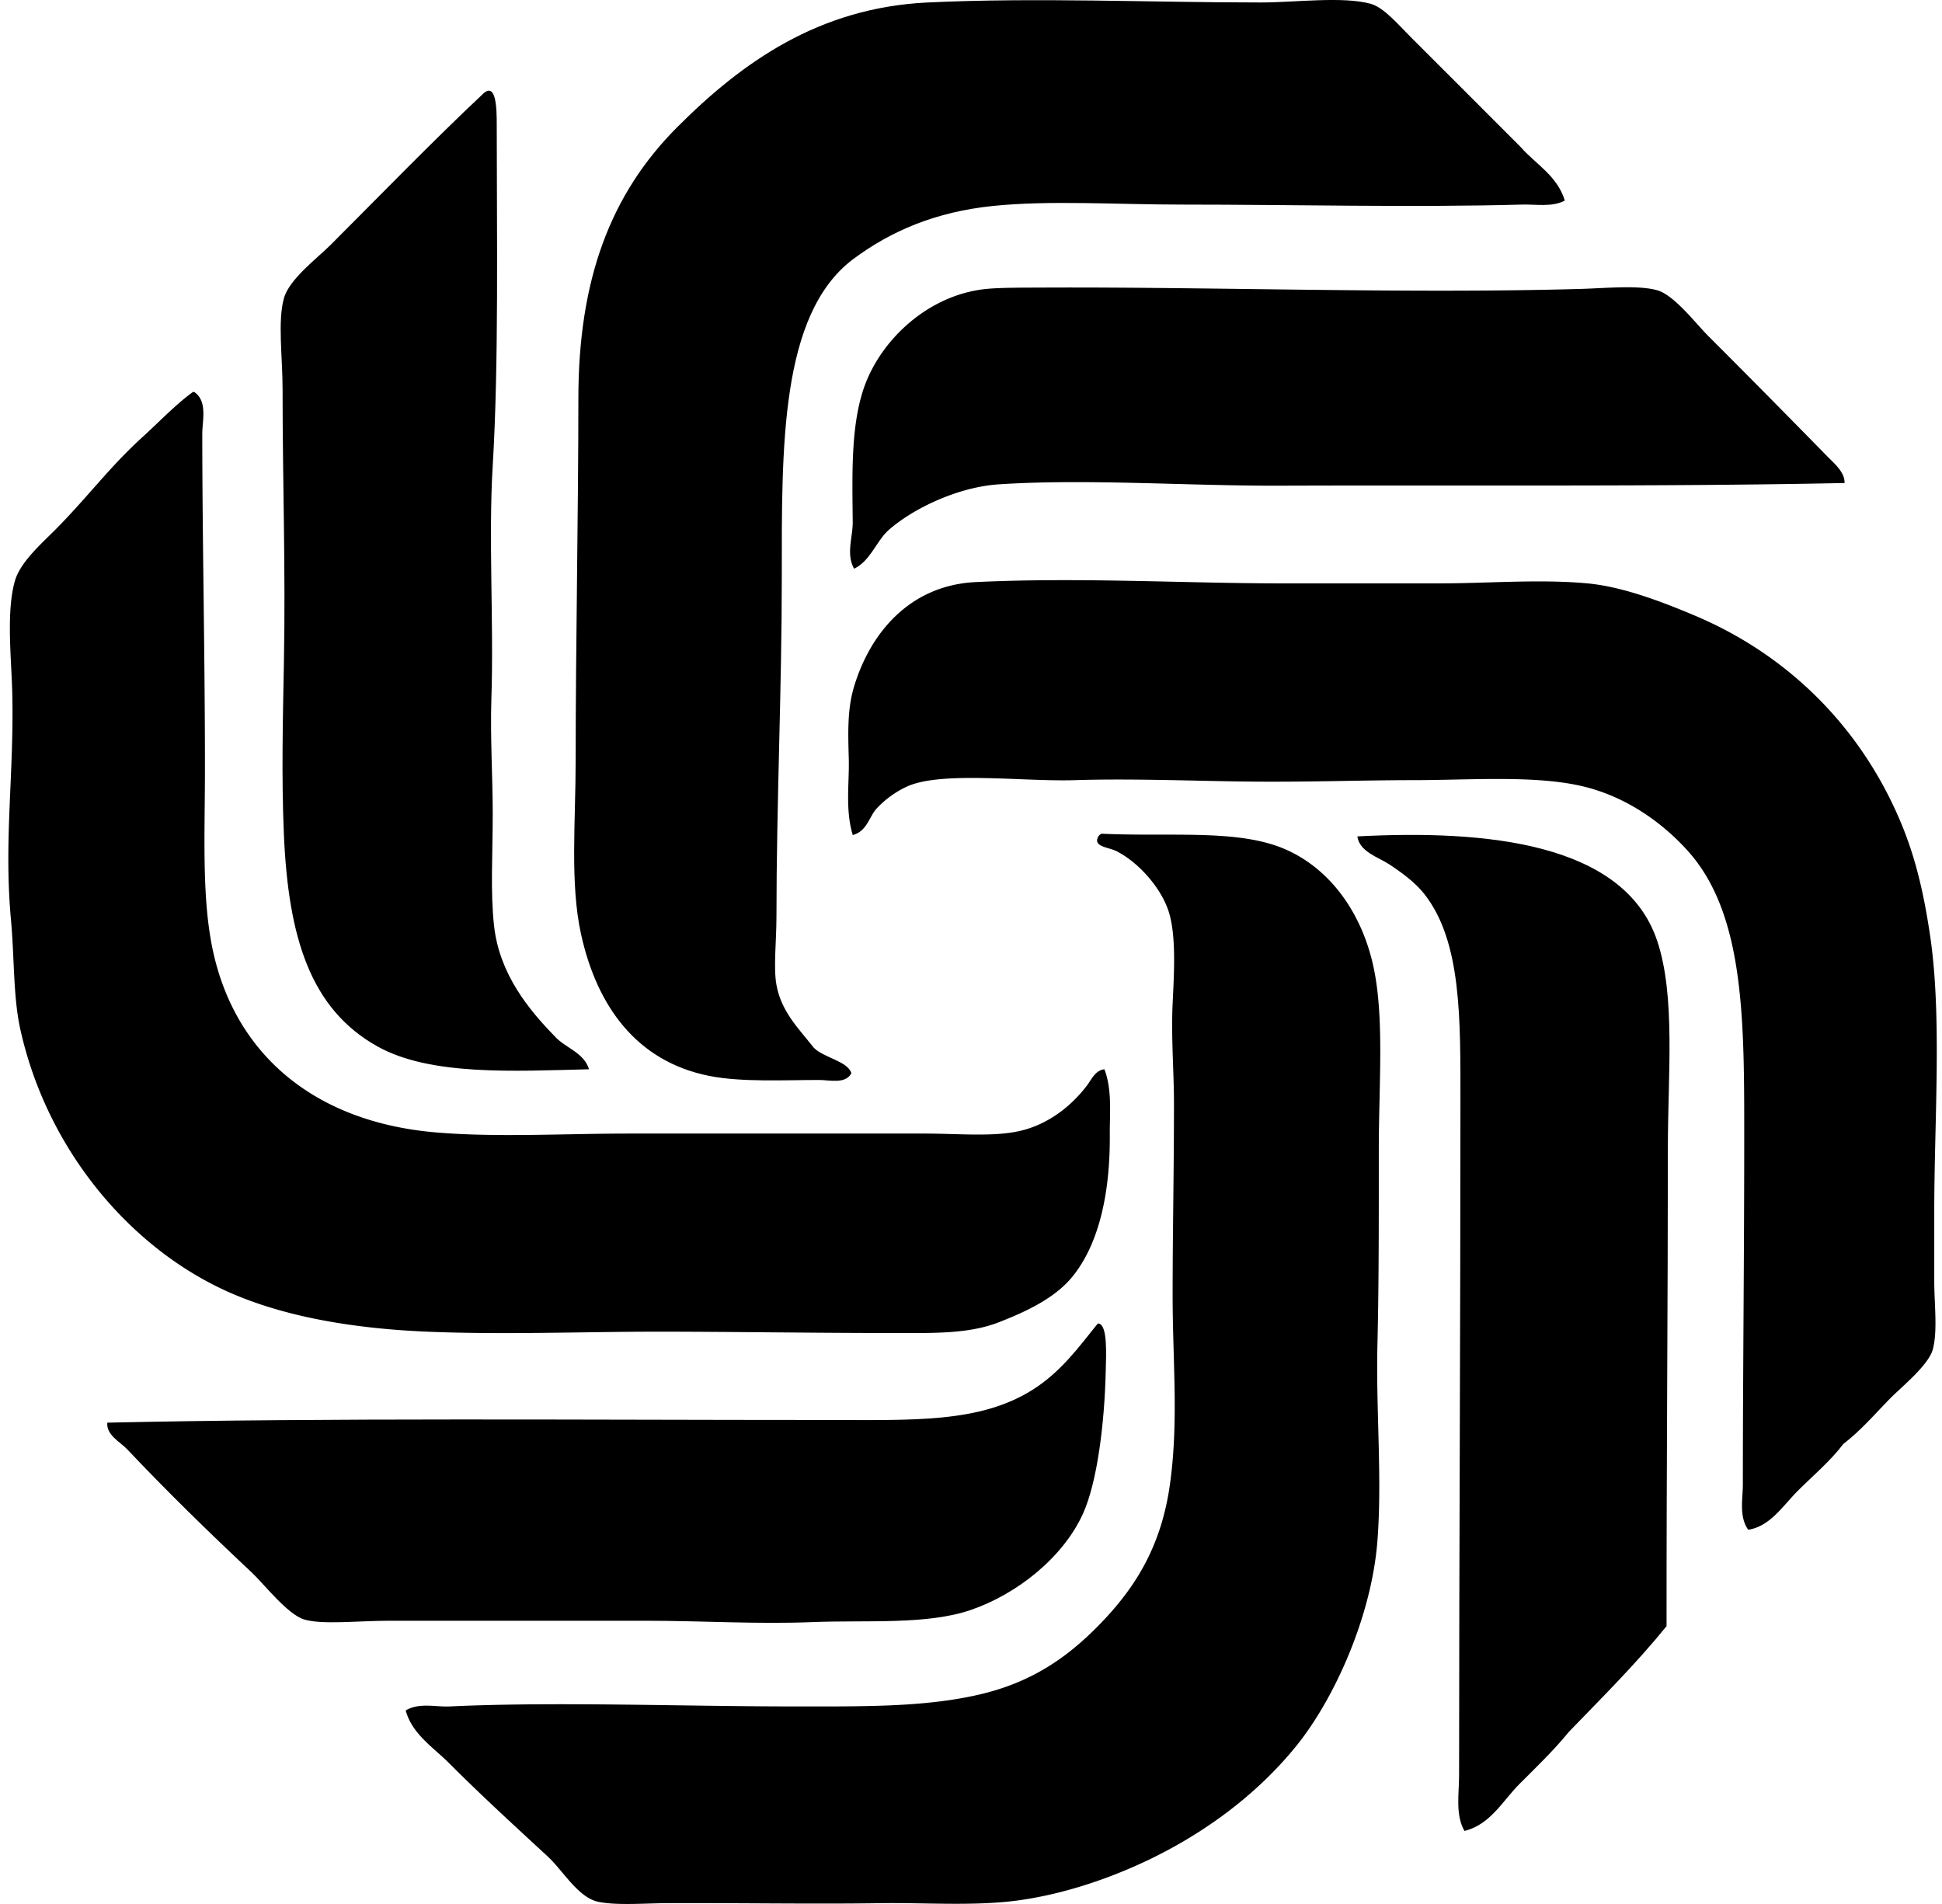 <svg xmlns="http://www.w3.org/2000/svg" width="204" height="200" fill="none" viewBox="0 0 204 200">
  <path fill="#000" fill-rule="evenodd" d="M164.379 21.07c-1.351.71-2.973.378-4.501.42-11.49.315-24.025 0-35.712 0-6.89 0-13.836-.469-19.827.141-6.042.616-10.751 2.622-14.764 5.623-7.649 5.808-7.452 19.76-7.45 33.464 0 11.658-.561 23.784-.561 35.571 0 2.586-.332 5.348 0 7.171.517 2.855 2.383 4.631 3.934 6.61 1.056 1.053 3.571 1.396 3.937 2.672-.638 1.166-2.293.702-3.375.702-3.667 0-8.138.245-11.527-.421-7.685-1.518-11.844-7.365-13.499-14.904-1.174-5.342-.562-11.872-.562-18.28 0-12.144.281-25.635.284-37.962 0-12.502 3.364-21.502 10.403-28.54C77.953 6.541 86.005.8 97.454.26c11.459-.542 23.154-.002 35.01 0 3.537 0 8.604-.671 11.529.14 1.388.386 2.931 2.23 4.221 3.516 4.04 4.044 7.55 7.53 11.529 11.53 1.596 1.818 3.836 3.003 4.636 5.622ZM58.225 108.805c1.11 1.281 3.082 1.697 3.655 3.515-7.913.191-16.652.703-22.212-2.391-7.09-3.942-9.372-11.493-9.844-22.216-.27-6.131-.104-12.453 0-18.138.186-9.97-.14-18.813-.14-28.684 0-3.403-.531-7.146.14-9.56.56-2.015 3.493-4.195 4.92-5.623 5.238-5.237 10.743-10.916 15.888-15.747 1.523-1.582 1.548 1.551 1.548 3.094 0 11.144.225 25.194-.421 35.853-.464 7.657.123 16.283-.14 24.463-.133 4.072.14 8.214.14 12.092.003 4.206-.261 8.219.143 11.81.56 5.038 3.645 8.787 6.323 11.532Z" clip-rule="evenodd"/>
  <path fill="#000" fill-rule="evenodd" d="M193.764 50.737c-18.684.393-39.286.21-59.333.28-9.59.035-20.322-.747-29.527-.14-4.173.276-8.865 2.448-11.53 4.78-1.303 1.141-1.95 3.29-3.658 4.078-.863-1.582-.124-3.294-.14-4.92-.051-5.047-.194-9.945 1.124-13.921 1.7-5.117 6.777-9.945 12.937-10.546 1.492-.146 3.995-.132 5.766-.14 17.809-.09 38.485.662 56.66.14 2.667-.076 6.011-.419 8.017.14 1.781.498 4.035 3.47 5.342 4.78 4.389 4.39 8.163 8.21 12.513 12.653.744.762 1.868 1.672 1.829 2.816Zm-173.361-9.56c1.424.956.846 3.038.846 4.358 0 11.03.28 23.054.28 35.15 0 7.374-.382 14.149.987 19.828 2.532 10.523 10.748 17.309 23.059 18.419 6.285.568 13.608.141 20.53.141 10.331 0 20.402-.003 31.072 0 3.51 0 7.162.37 9.984-.281 2.975-.689 5.4-2.625 7.03-4.78.464-.616.891-1.61 1.827-1.689.823 2.181.545 4.681.562 6.89.045 6.255-1.189 11.541-3.937 14.904-1.807 2.212-4.74 3.619-7.733 4.783-3.24 1.256-6.997 1.124-11.248 1.124-8.085 0-17.068-.138-24.464-.141-7.876 0-16.393.335-24.326 0-7.933-.334-15.003-1.599-20.665-4.077-10.484-4.589-19.279-15.028-22.075-27.698-.75-3.392-.607-7.373-.983-11.53-.762-8.317.34-15.308.14-23.76-.087-3.64-.657-8.543.281-11.81.557-1.934 2.717-3.84 4.218-5.343 3.344-3.357 5.718-6.609 9.132-9.708 1.835-1.666 3.474-3.417 5.342-4.78h.14Zm163.24 119.511c-.986-1.396-.562-3.217-.562-4.779 0-11.555.141-23.582.144-35.715 0-12.687.14-24.05-5.907-30.792-2.546-2.84-6.272-5.609-10.827-6.75-5.038-1.261-11.953-.702-18.138-.702-5.665.003-11.299.228-17.855.14-5.26-.067-11.841-.323-17.576-.14-5.449.174-14.143-.995-17.717.703a10.323 10.323 0 0 0-3.094 2.25c-.798.838-1.014 2.414-2.532 2.813-.809-2.697-.35-5.477-.418-8.014-.079-2.816-.155-5.224.559-7.593 1.709-5.653 5.876-10.64 12.797-10.967 11.057-.523 21.71.14 32.48.14h16.028c5.359 0 10.701-.469 15.747 0 3.659.344 7.747 1.897 11.249 3.375 10.13 4.274 17.717 12.1 21.794 22.073 1.458 3.577 2.304 7.252 2.953 11.67 1.234 8.455.422 19.279.419 28.822v7.311c0 2.47.362 5.207-.141 7.171-.43 1.686-3.29 3.971-4.501 5.201-1.756 1.796-2.993 3.28-4.921 4.783-1.343 1.781-3.152 3.293-4.779 4.92-1.54 1.543-2.911 3.74-5.202 4.08Z" clip-rule="evenodd"/>
  <path fill="#000" fill-rule="evenodd" d="M115.735 87.576c7.384.343 14.449-.529 19.4 1.689 4.459 1.992 7.674 6.297 9 11.669 1.352 5.497.7 12.69.703 19.965 0 6.635.014 13.769-.141 20.249-.171 7.028.506 14.016 0 20.667-.607 7.975-4.546 16.697-8.579 21.651-4.521 5.561-10.714 9.916-17.436 12.794-3.366 1.444-7.488 2.793-11.807 3.375-4.544.609-9.706.208-14.483.281-7.027.106-15.412-.04-22.496 0-2.175.011-5.098.253-7.031-.141-2.13-.433-3.72-3.285-5.342-4.78-3.7-3.417-6.963-6.401-10.405-9.843-1.616-1.618-3.836-3.012-4.499-5.482 1.408-.849 3.128-.351 4.64-.422 11.138-.52 24.424 0 36.133 0 7.21 0 13.73.099 19.543-1.264 5.556-1.301 9.425-3.985 13.075-7.874 3.454-3.681 6.013-7.913 6.89-14.201.927-6.643.281-12.921.281-19.825 0-6.909.143-12.951.141-20.246 0-3.2-.307-6.904-.141-10.405.157-3.302.388-7.19-.421-9.7-.798-2.478-3.153-5.15-5.483-6.328-.812-.407-2.363-.447-1.967-1.405a.707.707 0 0 1 .425-.424Z" clip-rule="evenodd"/>
  <path fill="#000" fill-rule="evenodd" d="M175.066 170.813c-3.186 3.937-6.763 7.483-10.264 11.108-1.599 1.961-3.42 3.703-5.202 5.485-1.733 1.733-3.037 4.26-5.766 4.92-.972-1.706-.562-3.881-.562-5.907.003-23.28.144-46.831.141-70.44 0-8.91.149-17.057-3.796-22.075-.939-1.192-2.333-2.217-3.656-3.094-1.175-.776-3.156-1.332-3.375-2.953 13.516-.706 28.032.652 31.494 10.967 1.947 5.803 1.124 14.086 1.124 21.651.003 16.014-.149 33.888-.138 50.338Zm-59.757-31.778c.045.008.096-.011.141 0 .899.264.75 3.147.702 5.061-.132 5.49-.896 11.608-2.388 14.904-2.08 4.591-6.927 8.458-11.811 10.124-4.614 1.574-10.936 1.04-16.59 1.265-5.895.236-11.464-.141-17.573-.141-8.523 0-17.953.003-26.996 0-3.147 0-6.982.441-8.857-.14-1.756-.543-4.215-3.732-5.482-4.921-4.482-4.201-8.835-8.444-13.078-12.934-.767-.815-2.22-1.495-2.107-2.813 22.935-.517 50.262-.281 75.36-.281 9.273 0 16.318.36 21.935-3.234 2.892-1.852 4.777-4.437 6.744-6.89Z" clip-rule="evenodd"/>
</svg>
